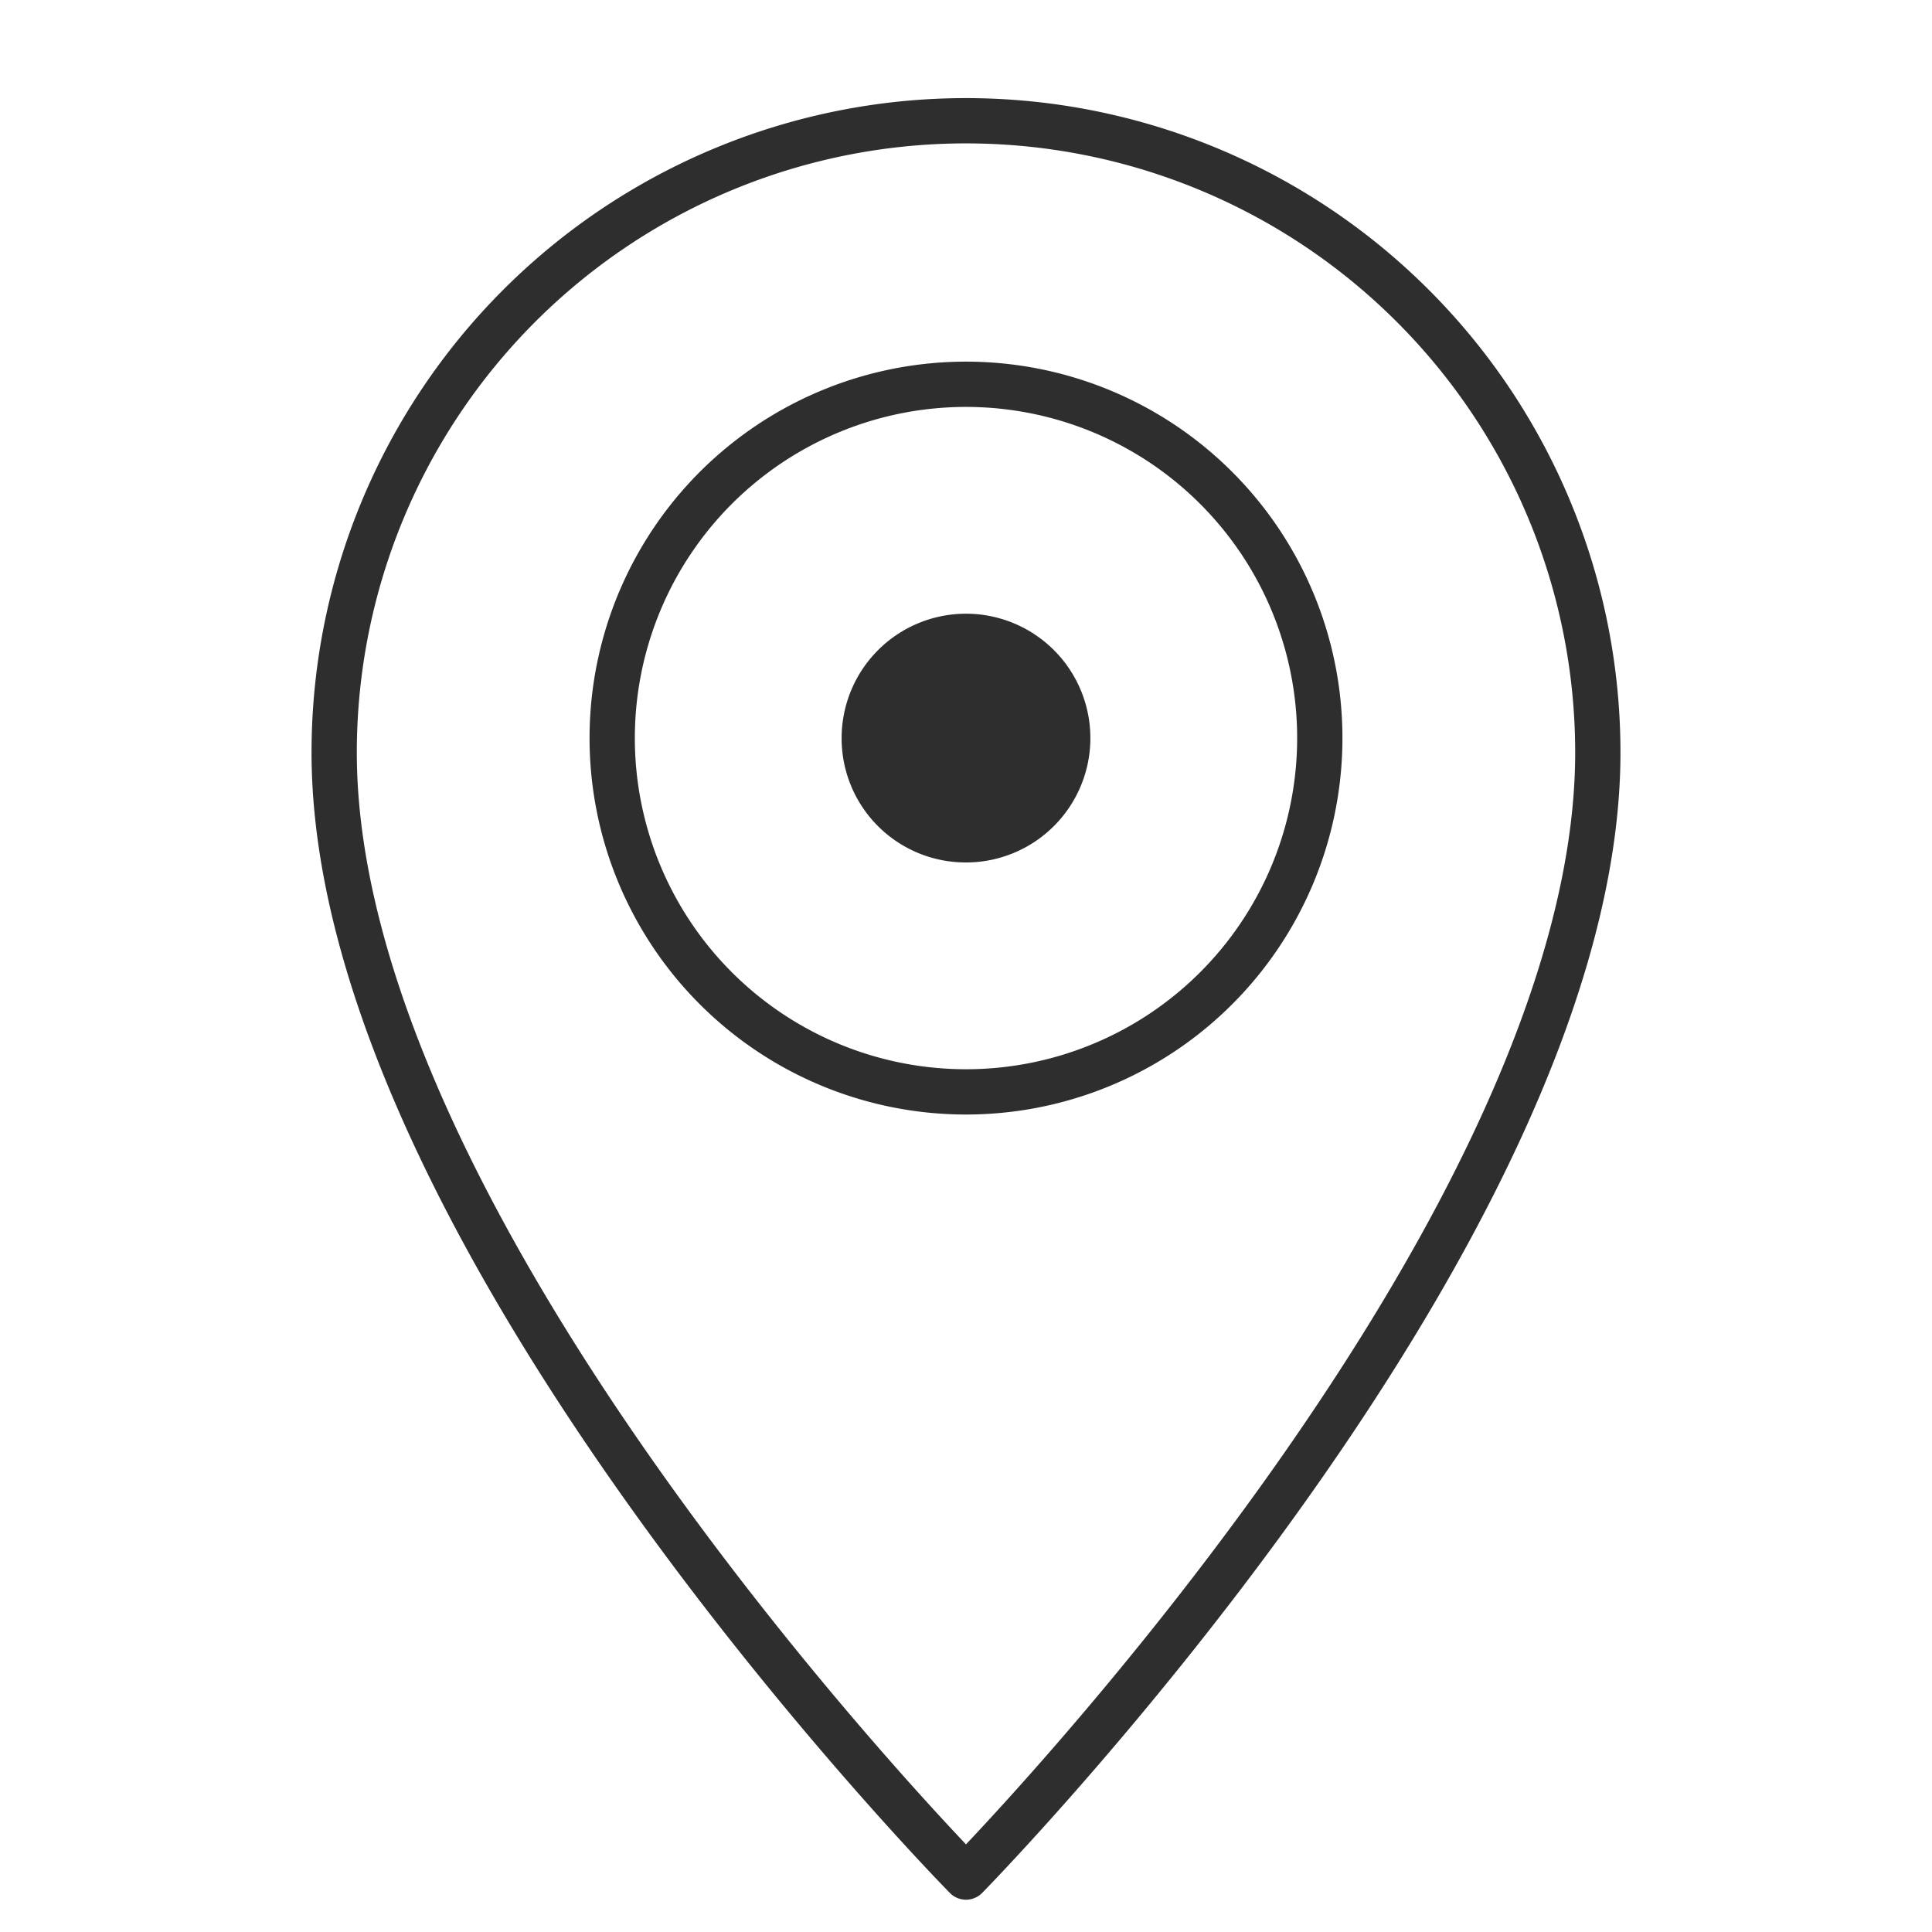 <svg id="Layer_1" data-name="Layer 1" xmlns="http://www.w3.org/2000/svg" viewBox="0 0 64 64"><defs><style>.cls-1{fill:#2e2e2e;}.cls-2{fill:none;stroke:#2e2e2e;stroke-linecap:round;stroke-linejoin:round;stroke-width:1.5px;}</style></defs><title>facilitieicon</title><path class="cls-1" d="M32,28.57a4.12,4.12,0,1,0-4.12-4.12A4.11,4.11,0,0,0,32,28.57"/><path class="cls-2" d="M52.93,24.93a20.93,20.93,0,0,0-41.86,0c0,16,20.93,37.25,20.93,37.25S52.93,40.89,52.93,24.93Z"/><path class="cls-2" d="M32,36.17A11.72,11.72,0,1,0,20.28,24.46,11.72,11.72,0,0,0,32,36.17Z"/></svg>